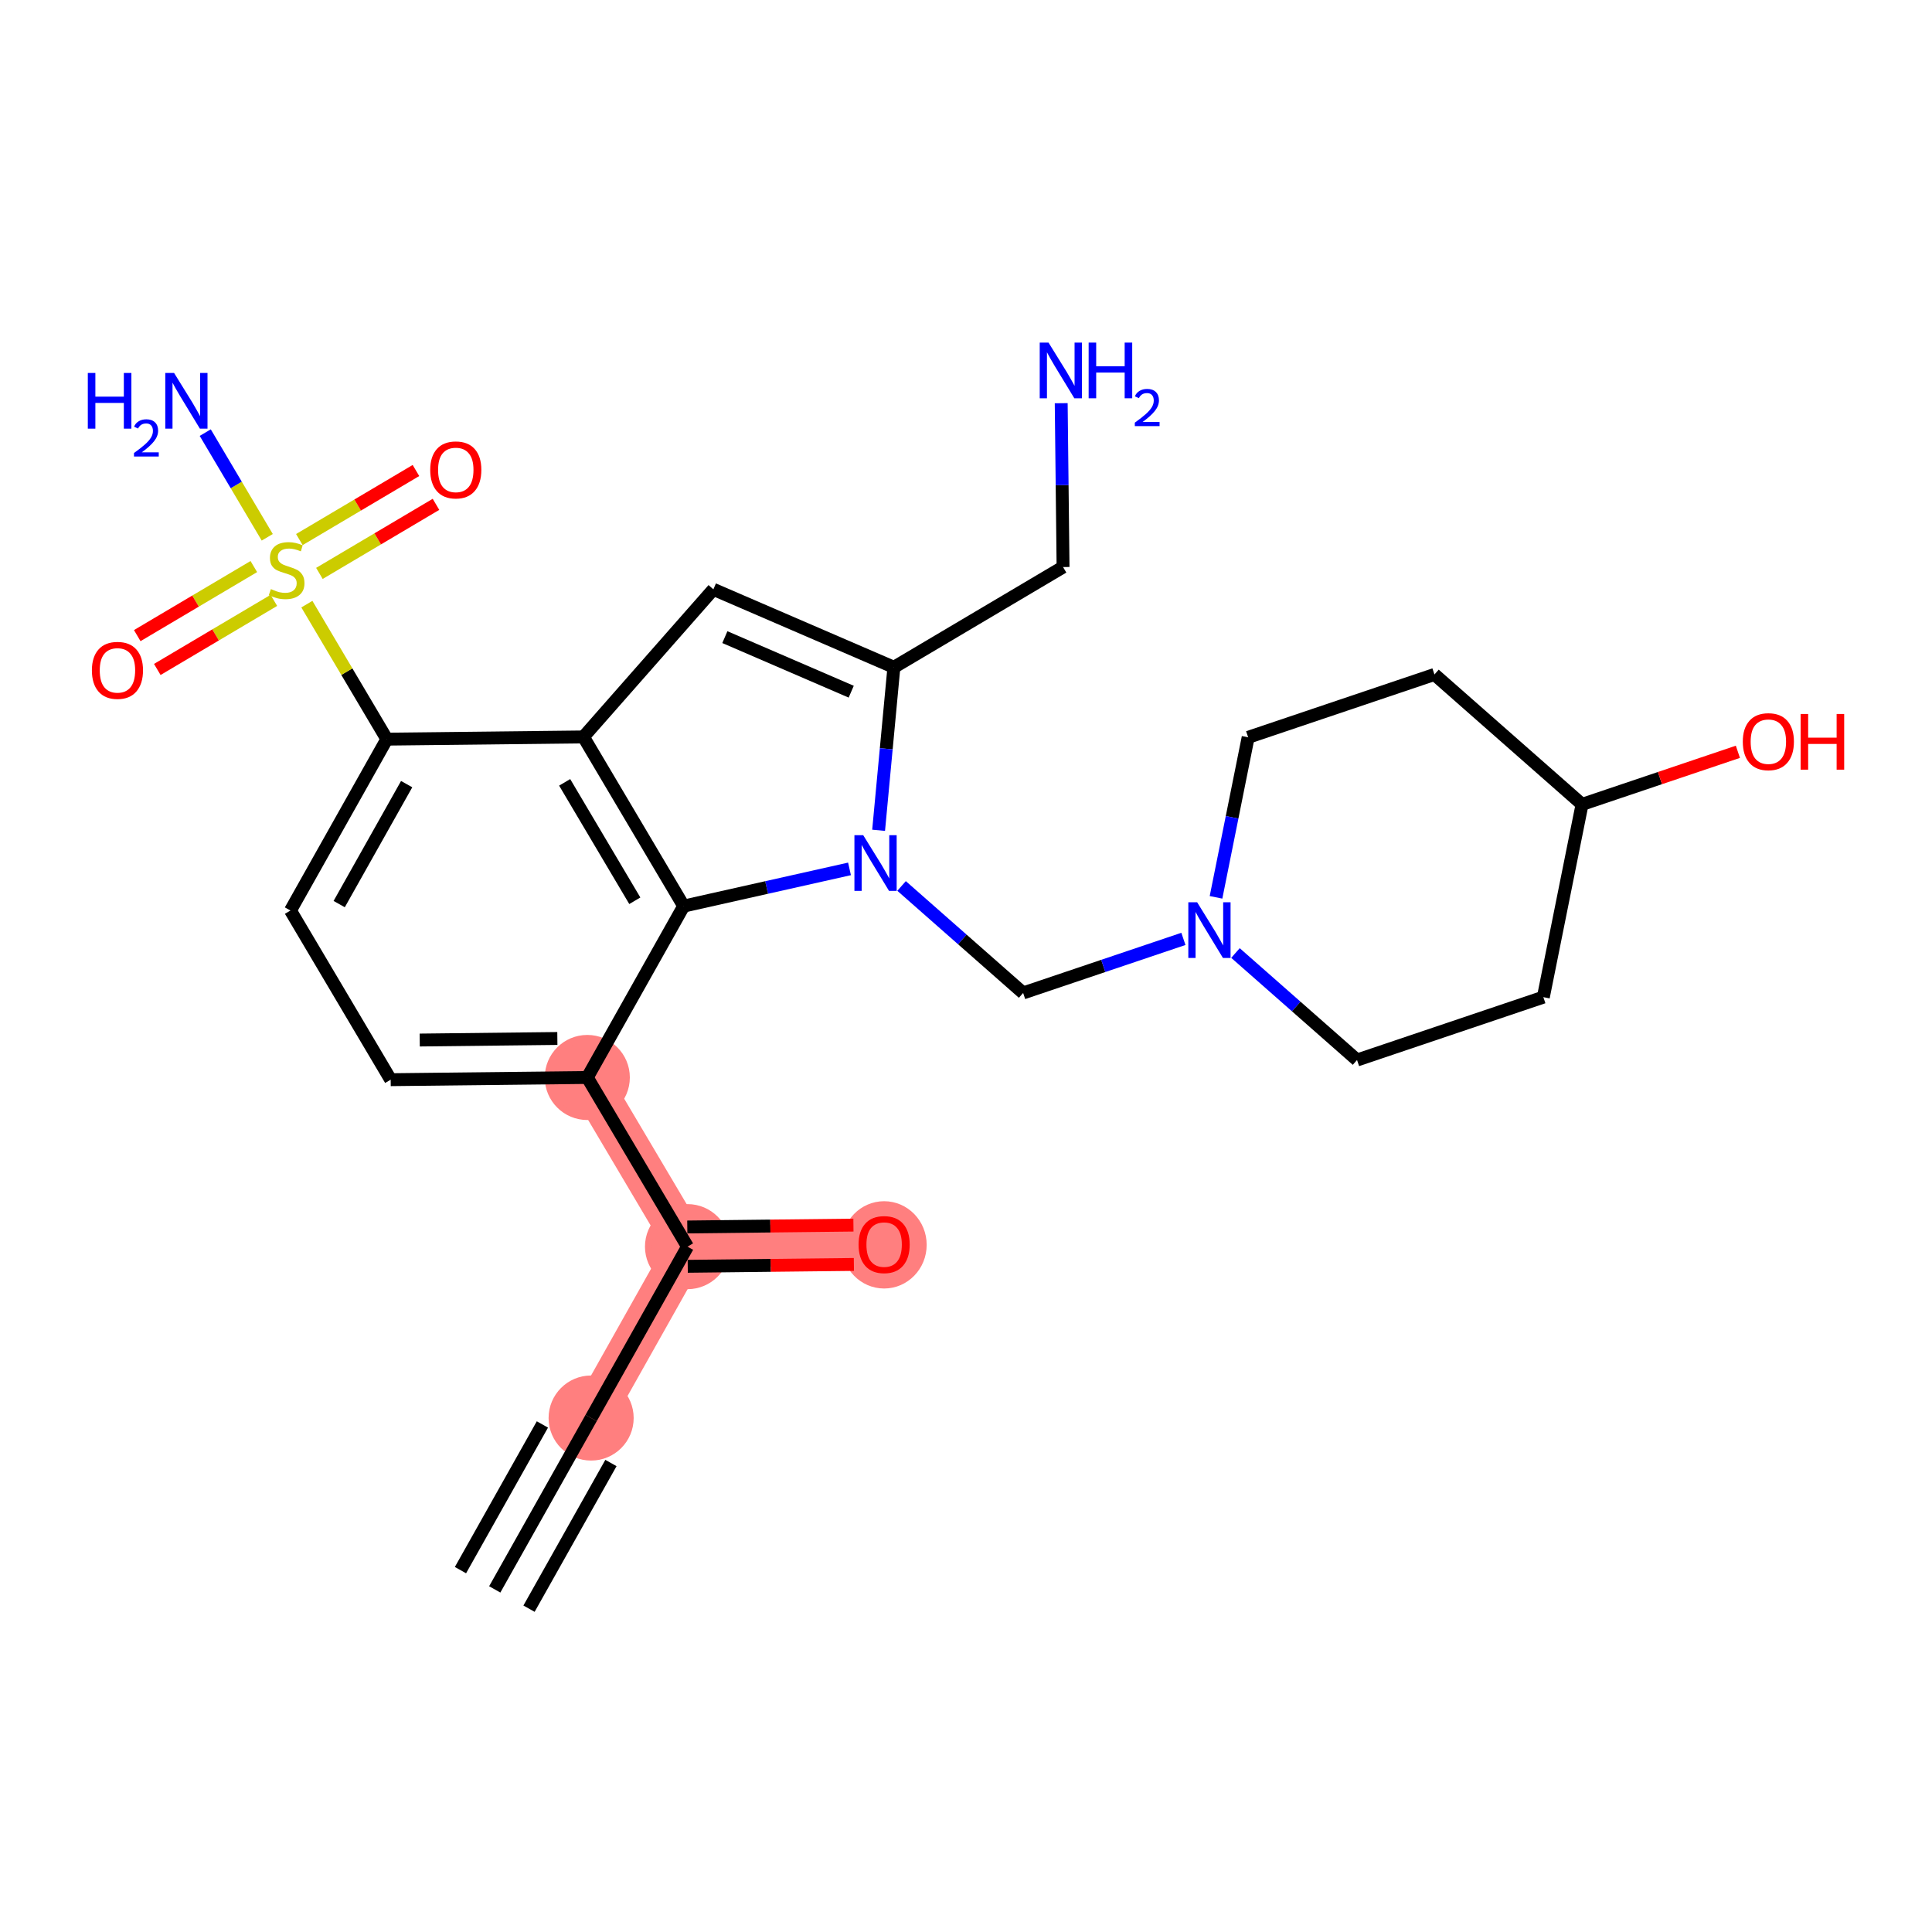 <?xml version='1.0' encoding='iso-8859-1'?>
<svg version='1.1' baseProfile='full'
              xmlns='http://www.w3.org/2000/svg'
                      xmlns:rdkit='http://www.rdkit.org/xml'
                      xmlns:xlink='http://www.w3.org/1999/xlink'
                  xml:space='preserve'
width='300px' height='300px' viewBox='0 0 300 300'>
<!-- END OF HEADER -->
<rect style='opacity:1.0;fill:#FFFFFF;stroke:none' width='300' height='300' x='0' y='0'> </rect>
<rect style='opacity:1.0;fill:#FFFFFF;stroke:none' width='300' height='300' x='0' y='0'> </rect>
<path d='M 91.79,220.19 L 106.757,193.578' style='fill:none;fill-rule:evenodd;stroke:#FF7F7F;stroke-width:6.5px;stroke-linecap:butt;stroke-linejoin:miter;stroke-opacity:1' />
<path d='M 106.757,193.578 L 137.288,193.234' style='fill:none;fill-rule:evenodd;stroke:#FF7F7F;stroke-width:6.5px;stroke-linecap:butt;stroke-linejoin:miter;stroke-opacity:1' />
<path d='M 106.757,193.578 L 91.195,167.31' style='fill:none;fill-rule:evenodd;stroke:#FF7F7F;stroke-width:6.5px;stroke-linecap:butt;stroke-linejoin:miter;stroke-opacity:1' />
<ellipse cx='91.79' cy='220.19' rx='6.106' ry='6.106'  style='fill:#FF7F7F;fill-rule:evenodd;stroke:#FF7F7F;stroke-width:1.0px;stroke-linecap:butt;stroke-linejoin:miter;stroke-opacity:1' />
<ellipse cx='106.757' cy='193.578' rx='6.106' ry='6.106'  style='fill:#FF7F7F;fill-rule:evenodd;stroke:#FF7F7F;stroke-width:1.0px;stroke-linecap:butt;stroke-linejoin:miter;stroke-opacity:1' />
<ellipse cx='137.288' cy='193.301' rx='6.106' ry='6.278'  style='fill:#FF7F7F;fill-rule:evenodd;stroke:#FF7F7F;stroke-width:1.0px;stroke-linecap:butt;stroke-linejoin:miter;stroke-opacity:1' />
<ellipse cx='91.195' cy='167.31' rx='6.106' ry='6.106'  style='fill:#FF7F7F;fill-rule:evenodd;stroke:#FF7F7F;stroke-width:1.0px;stroke-linecap:butt;stroke-linejoin:miter;stroke-opacity:1' />
<path class='bond-0 atom-0 atom-1' d='M 76.823,246.801 L 91.79,220.19' style='fill:none;fill-rule:evenodd;stroke:#000000;stroke-width:2.0px;stroke-linecap:butt;stroke-linejoin:miter;stroke-opacity:1' />
<path class='bond-0 atom-0 atom-1' d='M 82.145,249.795 L 94.867,227.175' style='fill:none;fill-rule:evenodd;stroke:#000000;stroke-width:2.0px;stroke-linecap:butt;stroke-linejoin:miter;stroke-opacity:1' />
<path class='bond-0 atom-0 atom-1' d='M 71.501,243.808 L 84.223,221.188' style='fill:none;fill-rule:evenodd;stroke:#000000;stroke-width:2.0px;stroke-linecap:butt;stroke-linejoin:miter;stroke-opacity:1' />
<path class='bond-1 atom-1 atom-2' d='M 91.79,220.19 L 106.757,193.578' style='fill:none;fill-rule:evenodd;stroke:#000000;stroke-width:2.0px;stroke-linecap:butt;stroke-linejoin:miter;stroke-opacity:1' />
<path class='bond-2 atom-2 atom-3' d='M 106.792,196.631 L 119.691,196.485' style='fill:none;fill-rule:evenodd;stroke:#000000;stroke-width:2.0px;stroke-linecap:butt;stroke-linejoin:miter;stroke-opacity:1' />
<path class='bond-2 atom-2 atom-3' d='M 119.691,196.485 L 132.59,196.34' style='fill:none;fill-rule:evenodd;stroke:#FF0000;stroke-width:2.0px;stroke-linecap:butt;stroke-linejoin:miter;stroke-opacity:1' />
<path class='bond-2 atom-2 atom-3' d='M 106.723,190.525 L 119.622,190.379' style='fill:none;fill-rule:evenodd;stroke:#000000;stroke-width:2.0px;stroke-linecap:butt;stroke-linejoin:miter;stroke-opacity:1' />
<path class='bond-2 atom-2 atom-3' d='M 119.622,190.379 L 132.521,190.234' style='fill:none;fill-rule:evenodd;stroke:#FF0000;stroke-width:2.0px;stroke-linecap:butt;stroke-linejoin:miter;stroke-opacity:1' />
<path class='bond-3 atom-2 atom-4' d='M 106.757,193.578 L 91.195,167.31' style='fill:none;fill-rule:evenodd;stroke:#000000;stroke-width:2.0px;stroke-linecap:butt;stroke-linejoin:miter;stroke-opacity:1' />
<path class='bond-4 atom-4 atom-5' d='M 91.195,167.31 L 60.664,167.654' style='fill:none;fill-rule:evenodd;stroke:#000000;stroke-width:2.0px;stroke-linecap:butt;stroke-linejoin:miter;stroke-opacity:1' />
<path class='bond-4 atom-4 atom-5' d='M 86.546,161.255 L 65.175,161.496' style='fill:none;fill-rule:evenodd;stroke:#000000;stroke-width:2.0px;stroke-linecap:butt;stroke-linejoin:miter;stroke-opacity:1' />
<path class='bond-26 atom-26 atom-4' d='M 106.162,140.698 L 91.195,167.31' style='fill:none;fill-rule:evenodd;stroke:#000000;stroke-width:2.0px;stroke-linecap:butt;stroke-linejoin:miter;stroke-opacity:1' />
<path class='bond-5 atom-5 atom-6' d='M 60.664,167.654 L 45.102,141.386' style='fill:none;fill-rule:evenodd;stroke:#000000;stroke-width:2.0px;stroke-linecap:butt;stroke-linejoin:miter;stroke-opacity:1' />
<path class='bond-6 atom-6 atom-7' d='M 45.102,141.386 L 60.069,114.774' style='fill:none;fill-rule:evenodd;stroke:#000000;stroke-width:2.0px;stroke-linecap:butt;stroke-linejoin:miter;stroke-opacity:1' />
<path class='bond-6 atom-6 atom-7' d='M 52.669,140.387 L 63.146,121.759' style='fill:none;fill-rule:evenodd;stroke:#000000;stroke-width:2.0px;stroke-linecap:butt;stroke-linejoin:miter;stroke-opacity:1' />
<path class='bond-7 atom-7 atom-8' d='M 60.069,114.774 L 53.859,104.293' style='fill:none;fill-rule:evenodd;stroke:#000000;stroke-width:2.0px;stroke-linecap:butt;stroke-linejoin:miter;stroke-opacity:1' />
<path class='bond-7 atom-7 atom-8' d='M 53.859,104.293 L 47.65,93.812' style='fill:none;fill-rule:evenodd;stroke:#CCCC00;stroke-width:2.0px;stroke-linecap:butt;stroke-linejoin:miter;stroke-opacity:1' />
<path class='bond-11 atom-7 atom-12' d='M 60.069,114.774 L 90.599,114.43' style='fill:none;fill-rule:evenodd;stroke:#000000;stroke-width:2.0px;stroke-linecap:butt;stroke-linejoin:miter;stroke-opacity:1' />
<path class='bond-8 atom-8 atom-9' d='M 41.499,83.431 L 36.684,75.304' style='fill:none;fill-rule:evenodd;stroke:#CCCC00;stroke-width:2.0px;stroke-linecap:butt;stroke-linejoin:miter;stroke-opacity:1' />
<path class='bond-8 atom-8 atom-9' d='M 36.684,75.304 L 31.869,67.177' style='fill:none;fill-rule:evenodd;stroke:#0000FF;stroke-width:2.0px;stroke-linecap:butt;stroke-linejoin:miter;stroke-opacity:1' />
<path class='bond-9 atom-8 atom-10' d='M 39.414,87.974 L 30.363,93.336' style='fill:none;fill-rule:evenodd;stroke:#CCCC00;stroke-width:2.0px;stroke-linecap:butt;stroke-linejoin:miter;stroke-opacity:1' />
<path class='bond-9 atom-8 atom-10' d='M 30.363,93.336 L 21.311,98.699' style='fill:none;fill-rule:evenodd;stroke:#FF0000;stroke-width:2.0px;stroke-linecap:butt;stroke-linejoin:miter;stroke-opacity:1' />
<path class='bond-9 atom-8 atom-10' d='M 42.526,93.227 L 33.475,98.59' style='fill:none;fill-rule:evenodd;stroke:#CCCC00;stroke-width:2.0px;stroke-linecap:butt;stroke-linejoin:miter;stroke-opacity:1' />
<path class='bond-9 atom-8 atom-10' d='M 33.475,98.59 L 24.424,103.953' style='fill:none;fill-rule:evenodd;stroke:#FF0000;stroke-width:2.0px;stroke-linecap:butt;stroke-linejoin:miter;stroke-opacity:1' />
<path class='bond-10 atom-8 atom-11' d='M 49.598,89.038 L 58.649,83.675' style='fill:none;fill-rule:evenodd;stroke:#CCCC00;stroke-width:2.0px;stroke-linecap:butt;stroke-linejoin:miter;stroke-opacity:1' />
<path class='bond-10 atom-8 atom-11' d='M 58.649,83.675 L 67.7,78.313' style='fill:none;fill-rule:evenodd;stroke:#FF0000;stroke-width:2.0px;stroke-linecap:butt;stroke-linejoin:miter;stroke-opacity:1' />
<path class='bond-10 atom-8 atom-11' d='M 46.485,83.784 L 55.536,78.422' style='fill:none;fill-rule:evenodd;stroke:#CCCC00;stroke-width:2.0px;stroke-linecap:butt;stroke-linejoin:miter;stroke-opacity:1' />
<path class='bond-10 atom-8 atom-11' d='M 55.536,78.422 L 64.588,73.059' style='fill:none;fill-rule:evenodd;stroke:#FF0000;stroke-width:2.0px;stroke-linecap:butt;stroke-linejoin:miter;stroke-opacity:1' />
<path class='bond-12 atom-12 atom-13' d='M 90.599,114.43 L 110.772,91.511' style='fill:none;fill-rule:evenodd;stroke:#000000;stroke-width:2.0px;stroke-linecap:butt;stroke-linejoin:miter;stroke-opacity:1' />
<path class='bond-27 atom-26 atom-12' d='M 106.162,140.698 L 90.599,114.43' style='fill:none;fill-rule:evenodd;stroke:#000000;stroke-width:2.0px;stroke-linecap:butt;stroke-linejoin:miter;stroke-opacity:1' />
<path class='bond-27 atom-26 atom-12' d='M 98.574,139.87 L 87.68,121.483' style='fill:none;fill-rule:evenodd;stroke:#000000;stroke-width:2.0px;stroke-linecap:butt;stroke-linejoin:miter;stroke-opacity:1' />
<path class='bond-13 atom-13 atom-14' d='M 110.772,91.511 L 138.803,103.615' style='fill:none;fill-rule:evenodd;stroke:#000000;stroke-width:2.0px;stroke-linecap:butt;stroke-linejoin:miter;stroke-opacity:1' />
<path class='bond-13 atom-13 atom-14' d='M 112.556,98.933 L 132.177,107.406' style='fill:none;fill-rule:evenodd;stroke:#000000;stroke-width:2.0px;stroke-linecap:butt;stroke-linejoin:miter;stroke-opacity:1' />
<path class='bond-14 atom-14 atom-15' d='M 138.803,103.615 L 165.071,88.052' style='fill:none;fill-rule:evenodd;stroke:#000000;stroke-width:2.0px;stroke-linecap:butt;stroke-linejoin:miter;stroke-opacity:1' />
<path class='bond-16 atom-14 atom-17' d='M 138.803,103.615 L 137.616,116.271' style='fill:none;fill-rule:evenodd;stroke:#000000;stroke-width:2.0px;stroke-linecap:butt;stroke-linejoin:miter;stroke-opacity:1' />
<path class='bond-16 atom-14 atom-17' d='M 137.616,116.271 L 136.43,128.927' style='fill:none;fill-rule:evenodd;stroke:#0000FF;stroke-width:2.0px;stroke-linecap:butt;stroke-linejoin:miter;stroke-opacity:1' />
<path class='bond-15 atom-15 atom-16' d='M 165.071,88.052 L 164.927,75.33' style='fill:none;fill-rule:evenodd;stroke:#000000;stroke-width:2.0px;stroke-linecap:butt;stroke-linejoin:miter;stroke-opacity:1' />
<path class='bond-15 atom-15 atom-16' d='M 164.927,75.33 L 164.784,62.609' style='fill:none;fill-rule:evenodd;stroke:#0000FF;stroke-width:2.0px;stroke-linecap:butt;stroke-linejoin:miter;stroke-opacity:1' />
<path class='bond-17 atom-17 atom-18' d='M 139.996,137.572 L 149.434,145.88' style='fill:none;fill-rule:evenodd;stroke:#0000FF;stroke-width:2.0px;stroke-linecap:butt;stroke-linejoin:miter;stroke-opacity:1' />
<path class='bond-17 atom-17 atom-18' d='M 149.434,145.88 L 158.872,154.187' style='fill:none;fill-rule:evenodd;stroke:#000000;stroke-width:2.0px;stroke-linecap:butt;stroke-linejoin:miter;stroke-opacity:1' />
<path class='bond-25 atom-17 atom-26' d='M 131.911,134.921 L 119.036,137.809' style='fill:none;fill-rule:evenodd;stroke:#0000FF;stroke-width:2.0px;stroke-linecap:butt;stroke-linejoin:miter;stroke-opacity:1' />
<path class='bond-25 atom-17 atom-26' d='M 119.036,137.809 L 106.162,140.698' style='fill:none;fill-rule:evenodd;stroke:#000000;stroke-width:2.0px;stroke-linecap:butt;stroke-linejoin:miter;stroke-opacity:1' />
<path class='bond-18 atom-18 atom-19' d='M 158.872,154.187 L 171.315,149.988' style='fill:none;fill-rule:evenodd;stroke:#000000;stroke-width:2.0px;stroke-linecap:butt;stroke-linejoin:miter;stroke-opacity:1' />
<path class='bond-18 atom-18 atom-19' d='M 171.315,149.988 L 183.759,145.79' style='fill:none;fill-rule:evenodd;stroke:#0000FF;stroke-width:2.0px;stroke-linecap:butt;stroke-linejoin:miter;stroke-opacity:1' />
<path class='bond-19 atom-19 atom-20' d='M 191.844,147.984 L 201.282,156.291' style='fill:none;fill-rule:evenodd;stroke:#0000FF;stroke-width:2.0px;stroke-linecap:butt;stroke-linejoin:miter;stroke-opacity:1' />
<path class='bond-19 atom-19 atom-20' d='M 201.282,156.291 L 210.72,164.599' style='fill:none;fill-rule:evenodd;stroke:#000000;stroke-width:2.0px;stroke-linecap:butt;stroke-linejoin:miter;stroke-opacity:1' />
<path class='bond-28 atom-25 atom-19' d='M 193.813,114.491 L 191.318,126.915' style='fill:none;fill-rule:evenodd;stroke:#000000;stroke-width:2.0px;stroke-linecap:butt;stroke-linejoin:miter;stroke-opacity:1' />
<path class='bond-28 atom-25 atom-19' d='M 191.318,126.915 L 188.823,139.339' style='fill:none;fill-rule:evenodd;stroke:#0000FF;stroke-width:2.0px;stroke-linecap:butt;stroke-linejoin:miter;stroke-opacity:1' />
<path class='bond-20 atom-20 atom-21' d='M 210.72,164.599 L 239.65,154.837' style='fill:none;fill-rule:evenodd;stroke:#000000;stroke-width:2.0px;stroke-linecap:butt;stroke-linejoin:miter;stroke-opacity:1' />
<path class='bond-21 atom-21 atom-22' d='M 239.65,154.837 L 245.661,124.903' style='fill:none;fill-rule:evenodd;stroke:#000000;stroke-width:2.0px;stroke-linecap:butt;stroke-linejoin:miter;stroke-opacity:1' />
<path class='bond-22 atom-22 atom-23' d='M 245.661,124.903 L 257.759,120.821' style='fill:none;fill-rule:evenodd;stroke:#000000;stroke-width:2.0px;stroke-linecap:butt;stroke-linejoin:miter;stroke-opacity:1' />
<path class='bond-22 atom-22 atom-23' d='M 257.759,120.821 L 269.858,116.738' style='fill:none;fill-rule:evenodd;stroke:#FF0000;stroke-width:2.0px;stroke-linecap:butt;stroke-linejoin:miter;stroke-opacity:1' />
<path class='bond-23 atom-22 atom-24' d='M 245.661,124.903 L 222.742,104.73' style='fill:none;fill-rule:evenodd;stroke:#000000;stroke-width:2.0px;stroke-linecap:butt;stroke-linejoin:miter;stroke-opacity:1' />
<path class='bond-24 atom-24 atom-25' d='M 222.742,104.73 L 193.813,114.491' style='fill:none;fill-rule:evenodd;stroke:#000000;stroke-width:2.0px;stroke-linecap:butt;stroke-linejoin:miter;stroke-opacity:1' />
<path  class='atom-3' d='M 133.318 193.258
Q 133.318 191.182, 134.344 190.022
Q 135.37 188.862, 137.288 188.862
Q 139.205 188.862, 140.231 190.022
Q 141.257 191.182, 141.257 193.258
Q 141.257 195.359, 140.219 196.556
Q 139.181 197.74, 137.288 197.74
Q 135.382 197.74, 134.344 196.556
Q 133.318 195.371, 133.318 193.258
M 137.288 196.763
Q 138.607 196.763, 139.315 195.884
Q 140.036 194.992, 140.036 193.258
Q 140.036 191.561, 139.315 190.706
Q 138.607 189.839, 137.288 189.839
Q 135.969 189.839, 135.248 190.694
Q 134.54 191.548, 134.54 193.258
Q 134.54 195.005, 135.248 195.884
Q 135.969 196.763, 137.288 196.763
' fill='#FF0000'/>
<path  class='atom-8' d='M 42.063 91.474
Q 42.161 91.51, 42.564 91.681
Q 42.967 91.852, 43.407 91.962
Q 43.859 92.06, 44.298 92.06
Q 45.117 92.06, 45.593 91.669
Q 46.069 91.266, 46.069 90.57
Q 46.069 90.094, 45.825 89.8
Q 45.593 89.507, 45.226 89.349
Q 44.86 89.19, 44.249 89.007
Q 43.48 88.775, 43.016 88.555
Q 42.564 88.335, 42.234 87.871
Q 41.917 87.407, 41.917 86.625
Q 41.917 85.538, 42.65 84.866
Q 43.395 84.195, 44.86 84.195
Q 45.861 84.195, 46.997 84.671
L 46.716 85.611
Q 45.678 85.184, 44.897 85.184
Q 44.054 85.184, 43.59 85.538
Q 43.126 85.88, 43.138 86.478
Q 43.138 86.942, 43.37 87.223
Q 43.614 87.504, 43.956 87.663
Q 44.31 87.822, 44.897 88.005
Q 45.678 88.249, 46.142 88.494
Q 46.606 88.738, 46.936 89.239
Q 47.278 89.727, 47.278 90.57
Q 47.278 91.767, 46.472 92.414
Q 45.678 93.049, 44.347 93.049
Q 43.578 93.049, 42.992 92.878
Q 42.417 92.719, 41.733 92.438
L 42.063 91.474
' fill='#CCCC00'/>
<path  class='atom-9' d='M 13.636 57.914
L 14.809 57.914
L 14.809 61.59
L 19.23 61.59
L 19.23 57.914
L 20.402 57.914
L 20.402 66.561
L 19.23 66.561
L 19.23 62.568
L 14.809 62.568
L 14.809 66.561
L 13.636 66.561
L 13.636 57.914
' fill='#0000FF'/>
<path  class='atom-9' d='M 20.821 66.258
Q 21.031 65.718, 21.531 65.419
Q 22.03 65.113, 22.724 65.113
Q 23.586 65.113, 24.07 65.581
Q 24.553 66.048, 24.553 66.879
Q 24.553 67.725, 23.925 68.515
Q 23.304 69.305, 22.014 70.24
L 24.65 70.24
L 24.65 70.885
L 20.805 70.885
L 20.805 70.344
Q 21.869 69.587, 22.498 69.022
Q 23.135 68.458, 23.441 67.951
Q 23.747 67.443, 23.747 66.919
Q 23.747 66.371, 23.473 66.064
Q 23.199 65.758, 22.724 65.758
Q 22.264 65.758, 21.958 65.943
Q 21.652 66.129, 21.434 66.54
L 20.821 66.258
' fill='#0000FF'/>
<path  class='atom-9' d='M 27.032 57.914
L 29.865 62.494
Q 30.146 62.946, 30.598 63.764
Q 31.05 64.583, 31.074 64.632
L 31.074 57.914
L 32.222 57.914
L 32.222 66.561
L 31.038 66.561
L 27.997 61.554
Q 27.642 60.968, 27.264 60.296
Q 26.897 59.624, 26.787 59.417
L 26.787 66.561
L 25.664 66.561
L 25.664 57.914
L 27.032 57.914
' fill='#0000FF'/>
<path  class='atom-10' d='M 14.269 104.093
Q 14.269 102.017, 15.295 100.857
Q 16.32 99.697, 18.238 99.697
Q 20.155 99.697, 21.181 100.857
Q 22.207 102.017, 22.207 104.093
Q 22.207 106.194, 21.169 107.391
Q 20.131 108.575, 18.238 108.575
Q 16.333 108.575, 15.295 107.391
Q 14.269 106.206, 14.269 104.093
M 18.238 107.598
Q 19.557 107.598, 20.265 106.719
Q 20.986 105.827, 20.986 104.093
Q 20.986 102.396, 20.265 101.541
Q 19.557 100.674, 18.238 100.674
Q 16.919 100.674, 16.198 101.528
Q 15.49 102.383, 15.49 104.093
Q 15.49 105.84, 16.198 106.719
Q 16.919 107.598, 18.238 107.598
' fill='#FF0000'/>
<path  class='atom-11' d='M 66.805 72.967
Q 66.805 70.891, 67.831 69.731
Q 68.856 68.571, 70.774 68.571
Q 72.691 68.571, 73.717 69.731
Q 74.743 70.891, 74.743 72.967
Q 74.743 75.068, 73.705 76.265
Q 72.667 77.449, 70.774 77.449
Q 68.869 77.449, 67.831 76.265
Q 66.805 75.08, 66.805 72.967
M 70.774 76.472
Q 72.093 76.472, 72.801 75.593
Q 73.522 74.701, 73.522 72.967
Q 73.522 71.27, 72.801 70.415
Q 72.093 69.548, 70.774 69.548
Q 69.455 69.548, 68.734 70.403
Q 68.026 71.257, 68.026 72.967
Q 68.026 74.714, 68.734 75.593
Q 69.455 76.472, 70.774 76.472
' fill='#FF0000'/>
<path  class='atom-16' d='M 162.815 53.199
L 165.649 57.778
Q 165.93 58.23, 166.382 59.049
Q 166.833 59.867, 166.858 59.916
L 166.858 53.199
L 168.006 53.199
L 168.006 61.845
L 166.821 61.845
L 163.78 56.838
Q 163.426 56.252, 163.047 55.58
Q 162.681 54.908, 162.571 54.701
L 162.571 61.845
L 161.448 61.845
L 161.448 53.199
L 162.815 53.199
' fill='#0000FF'/>
<path  class='atom-16' d='M 169.044 53.199
L 170.216 53.199
L 170.216 56.875
L 174.637 56.875
L 174.637 53.199
L 175.81 53.199
L 175.81 61.845
L 174.637 61.845
L 174.637 57.852
L 170.216 57.852
L 170.216 61.845
L 169.044 61.845
L 169.044 53.199
' fill='#0000FF'/>
<path  class='atom-16' d='M 176.229 61.542
Q 176.439 61.002, 176.938 60.704
Q 177.438 60.397, 178.131 60.397
Q 178.994 60.397, 179.477 60.865
Q 179.961 61.332, 179.961 62.163
Q 179.961 63.009, 179.332 63.799
Q 178.712 64.589, 177.422 65.524
L 180.058 65.524
L 180.058 66.169
L 176.213 66.169
L 176.213 65.629
Q 177.277 64.871, 177.906 64.307
Q 178.542 63.742, 178.849 63.235
Q 179.155 62.727, 179.155 62.203
Q 179.155 61.655, 178.881 61.349
Q 178.607 61.042, 178.131 61.042
Q 177.672 61.042, 177.366 61.228
Q 177.059 61.413, 176.842 61.824
L 176.229 61.542
' fill='#0000FF'/>
<path  class='atom-17' d='M 134.042 129.691
L 136.875 134.27
Q 137.156 134.722, 137.608 135.541
Q 138.06 136.359, 138.085 136.408
L 138.085 129.691
L 139.233 129.691
L 139.233 138.337
L 138.048 138.337
L 135.007 133.33
Q 134.653 132.744, 134.274 132.072
Q 133.908 131.4, 133.798 131.193
L 133.798 138.337
L 132.674 138.337
L 132.674 129.691
L 134.042 129.691
' fill='#0000FF'/>
<path  class='atom-19' d='M 185.89 140.102
L 188.724 144.682
Q 189.004 145.134, 189.456 145.952
Q 189.908 146.771, 189.933 146.819
L 189.933 140.102
L 191.081 140.102
L 191.081 148.749
L 189.896 148.749
L 186.855 143.742
Q 186.501 143.156, 186.122 142.484
Q 185.756 141.812, 185.646 141.604
L 185.646 148.749
L 184.522 148.749
L 184.522 140.102
L 185.89 140.102
' fill='#0000FF'/>
<path  class='atom-23' d='M 270.621 115.166
Q 270.621 113.09, 271.647 111.93
Q 272.673 110.769, 274.59 110.769
Q 276.508 110.769, 277.534 111.93
Q 278.56 113.09, 278.56 115.166
Q 278.56 117.267, 277.522 118.463
Q 276.483 119.648, 274.59 119.648
Q 272.685 119.648, 271.647 118.463
Q 270.621 117.279, 270.621 115.166
M 274.59 118.671
Q 275.909 118.671, 276.618 117.792
Q 277.338 116.9, 277.338 115.166
Q 277.338 113.468, 276.618 112.613
Q 275.909 111.746, 274.59 111.746
Q 273.271 111.746, 272.551 112.601
Q 271.843 113.456, 271.843 115.166
Q 271.843 116.912, 272.551 117.792
Q 273.271 118.671, 274.59 118.671
' fill='#FF0000'/>
<path  class='atom-23' d='M 279.598 110.867
L 280.77 110.867
L 280.77 114.543
L 285.191 114.543
L 285.191 110.867
L 286.364 110.867
L 286.364 119.514
L 285.191 119.514
L 285.191 115.52
L 280.77 115.52
L 280.77 119.514
L 279.598 119.514
L 279.598 110.867
' fill='#FF0000'/>
</svg>
